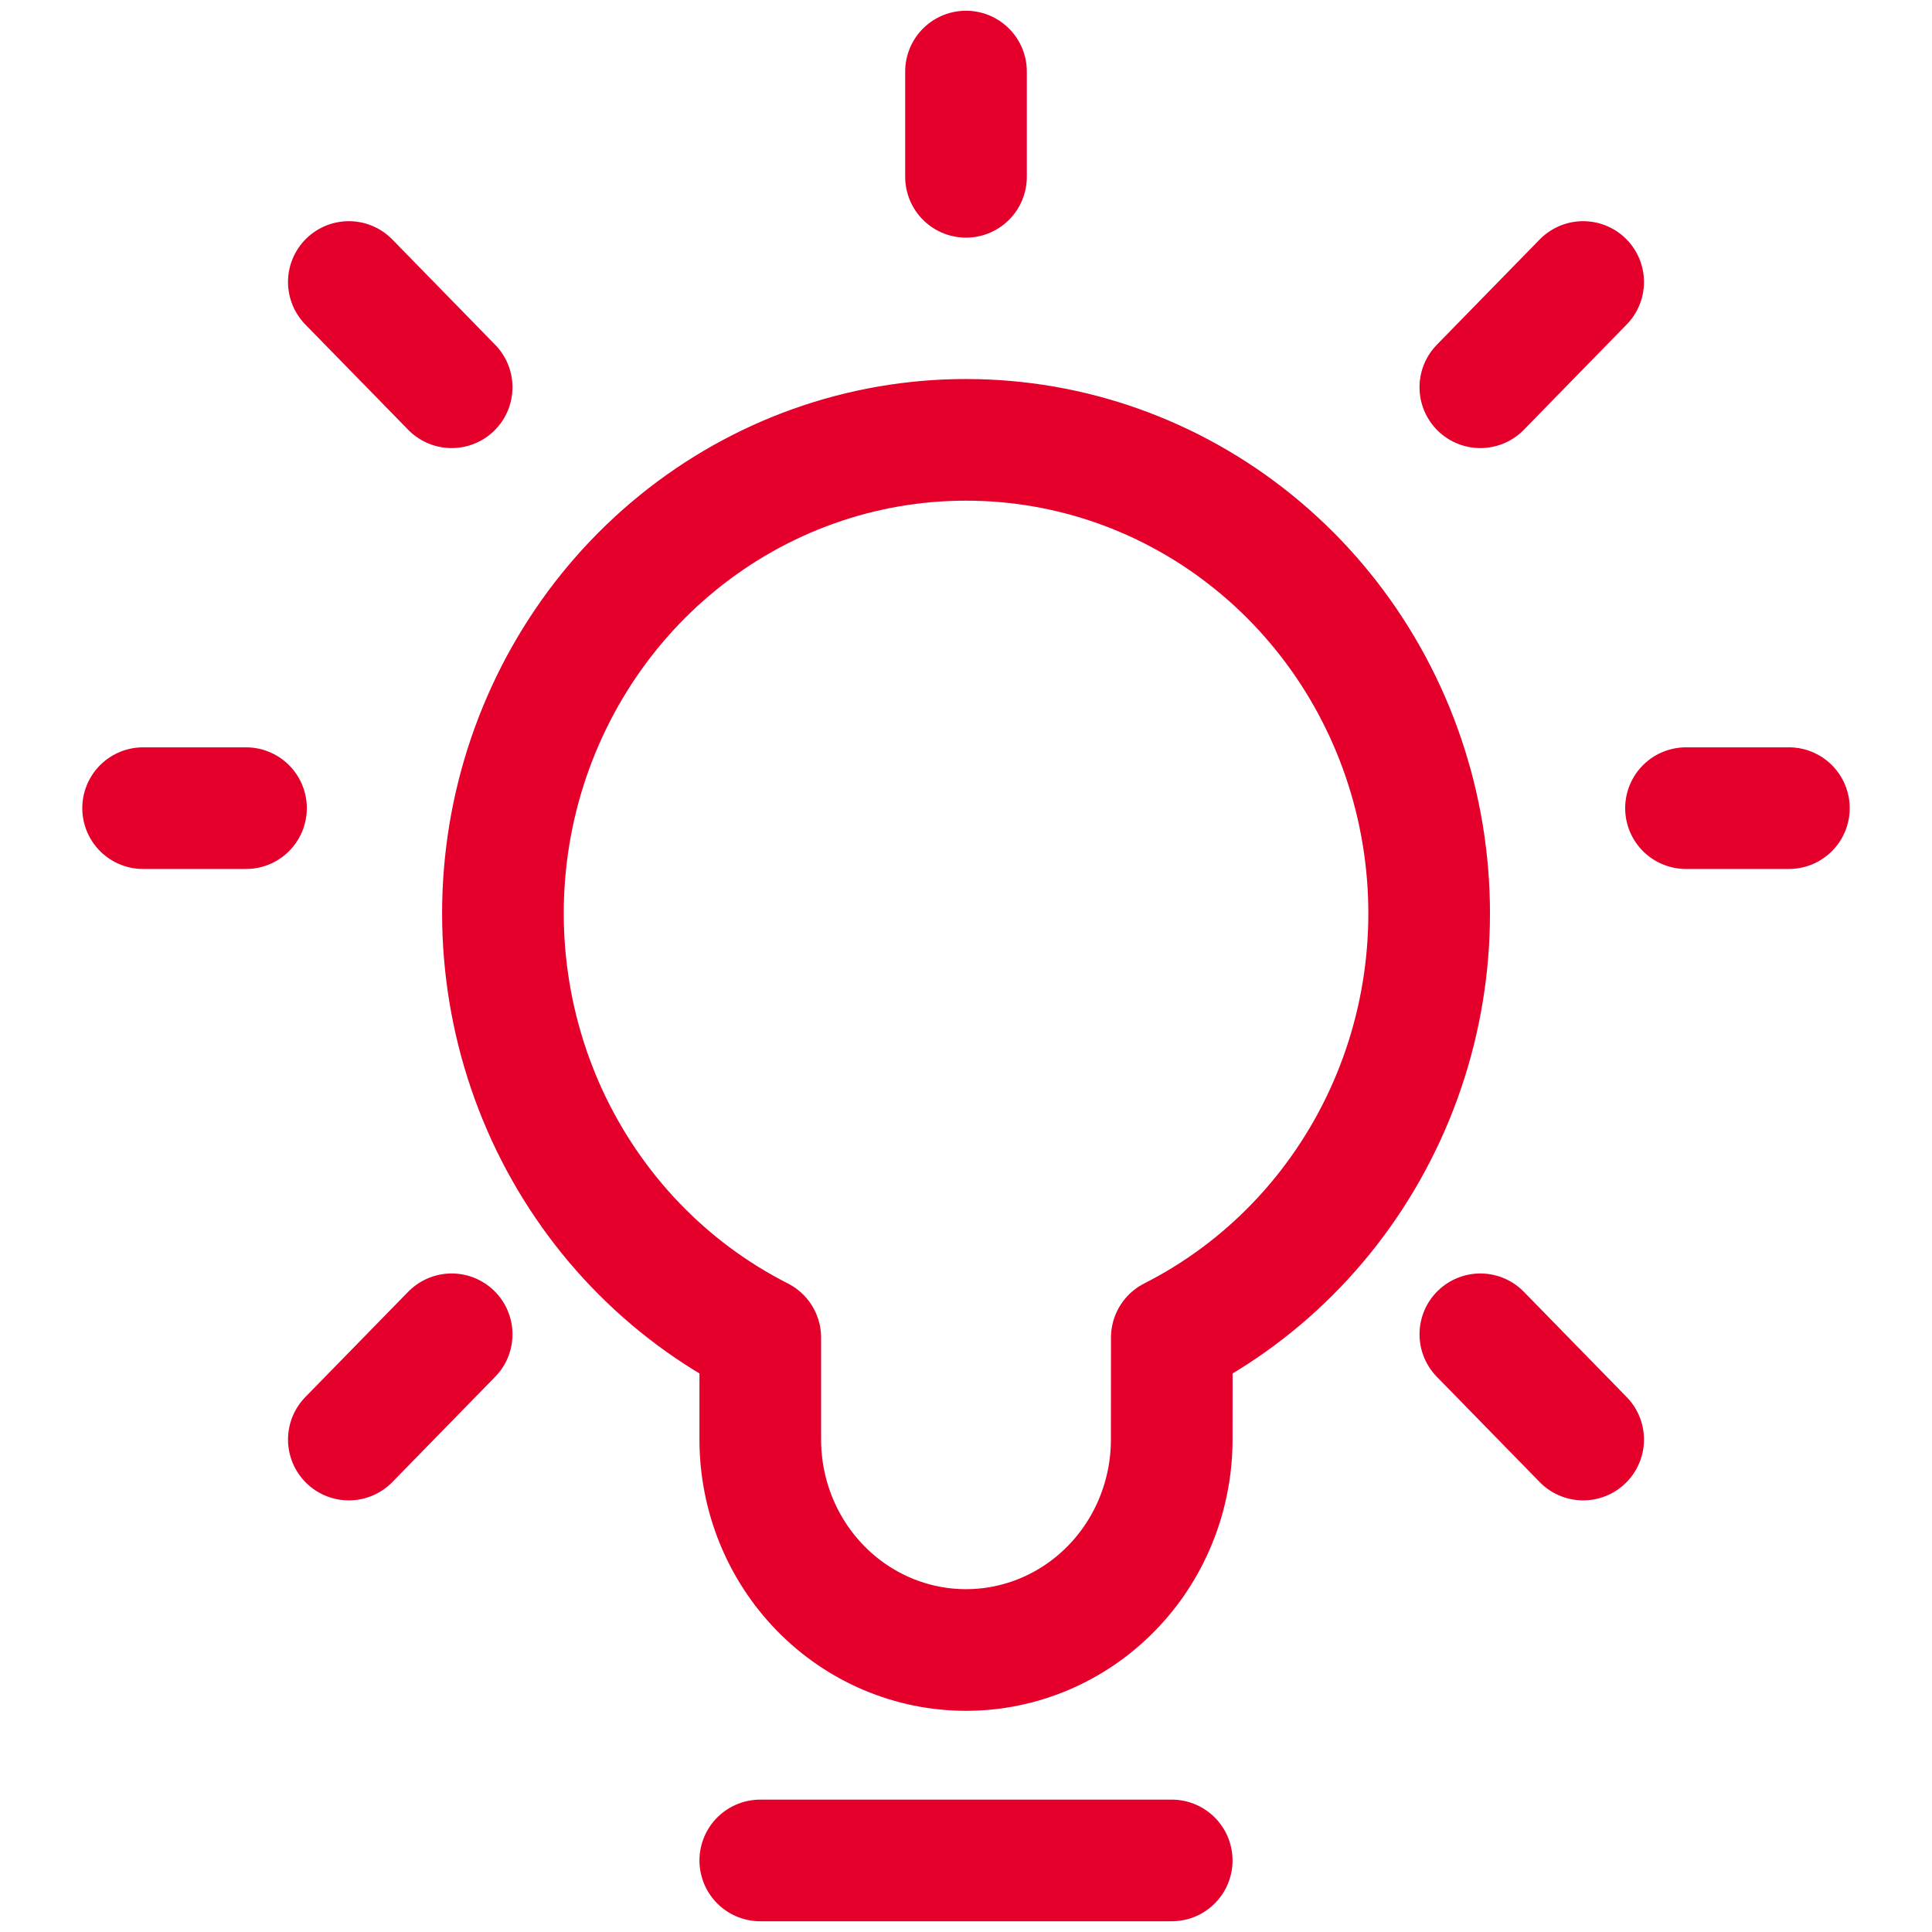 <svg width="27" height="27" viewBox="0 0 27 27" fill="none" xmlns="http://www.w3.org/2000/svg">
<path d="M10.625 26H16.375M13.5 2.471V1M20.688 5.412L22.125 3.941M6.312 5.412L4.875 3.941M20.688 18.647L22.125 20.118M6.312 18.647L4.875 20.118M3.438 11.294H2M25 11.294H23.562M13.5 6.147C14.96 6.146 16.376 6.65 17.52 7.577C18.665 8.504 19.469 9.8 19.802 11.254C20.135 12.707 19.978 14.234 19.356 15.584C18.734 16.935 17.684 18.031 16.376 18.694L16.375 20.118C16.375 20.898 16.072 21.646 15.533 22.197C14.994 22.749 14.262 23.059 13.5 23.059C12.738 23.059 12.006 22.749 11.467 22.197C10.928 21.646 10.625 20.898 10.625 20.118V18.694C9.317 18.031 8.267 16.935 7.645 15.585C7.024 14.234 6.866 12.708 7.199 11.254C7.533 9.801 8.336 8.505 9.48 7.578C10.624 6.651 12.041 6.146 13.5 6.147Z" stroke="#E4002B" stroke-width="1.7" stroke-linecap="round" stroke-linejoin="round"/>
</svg>

